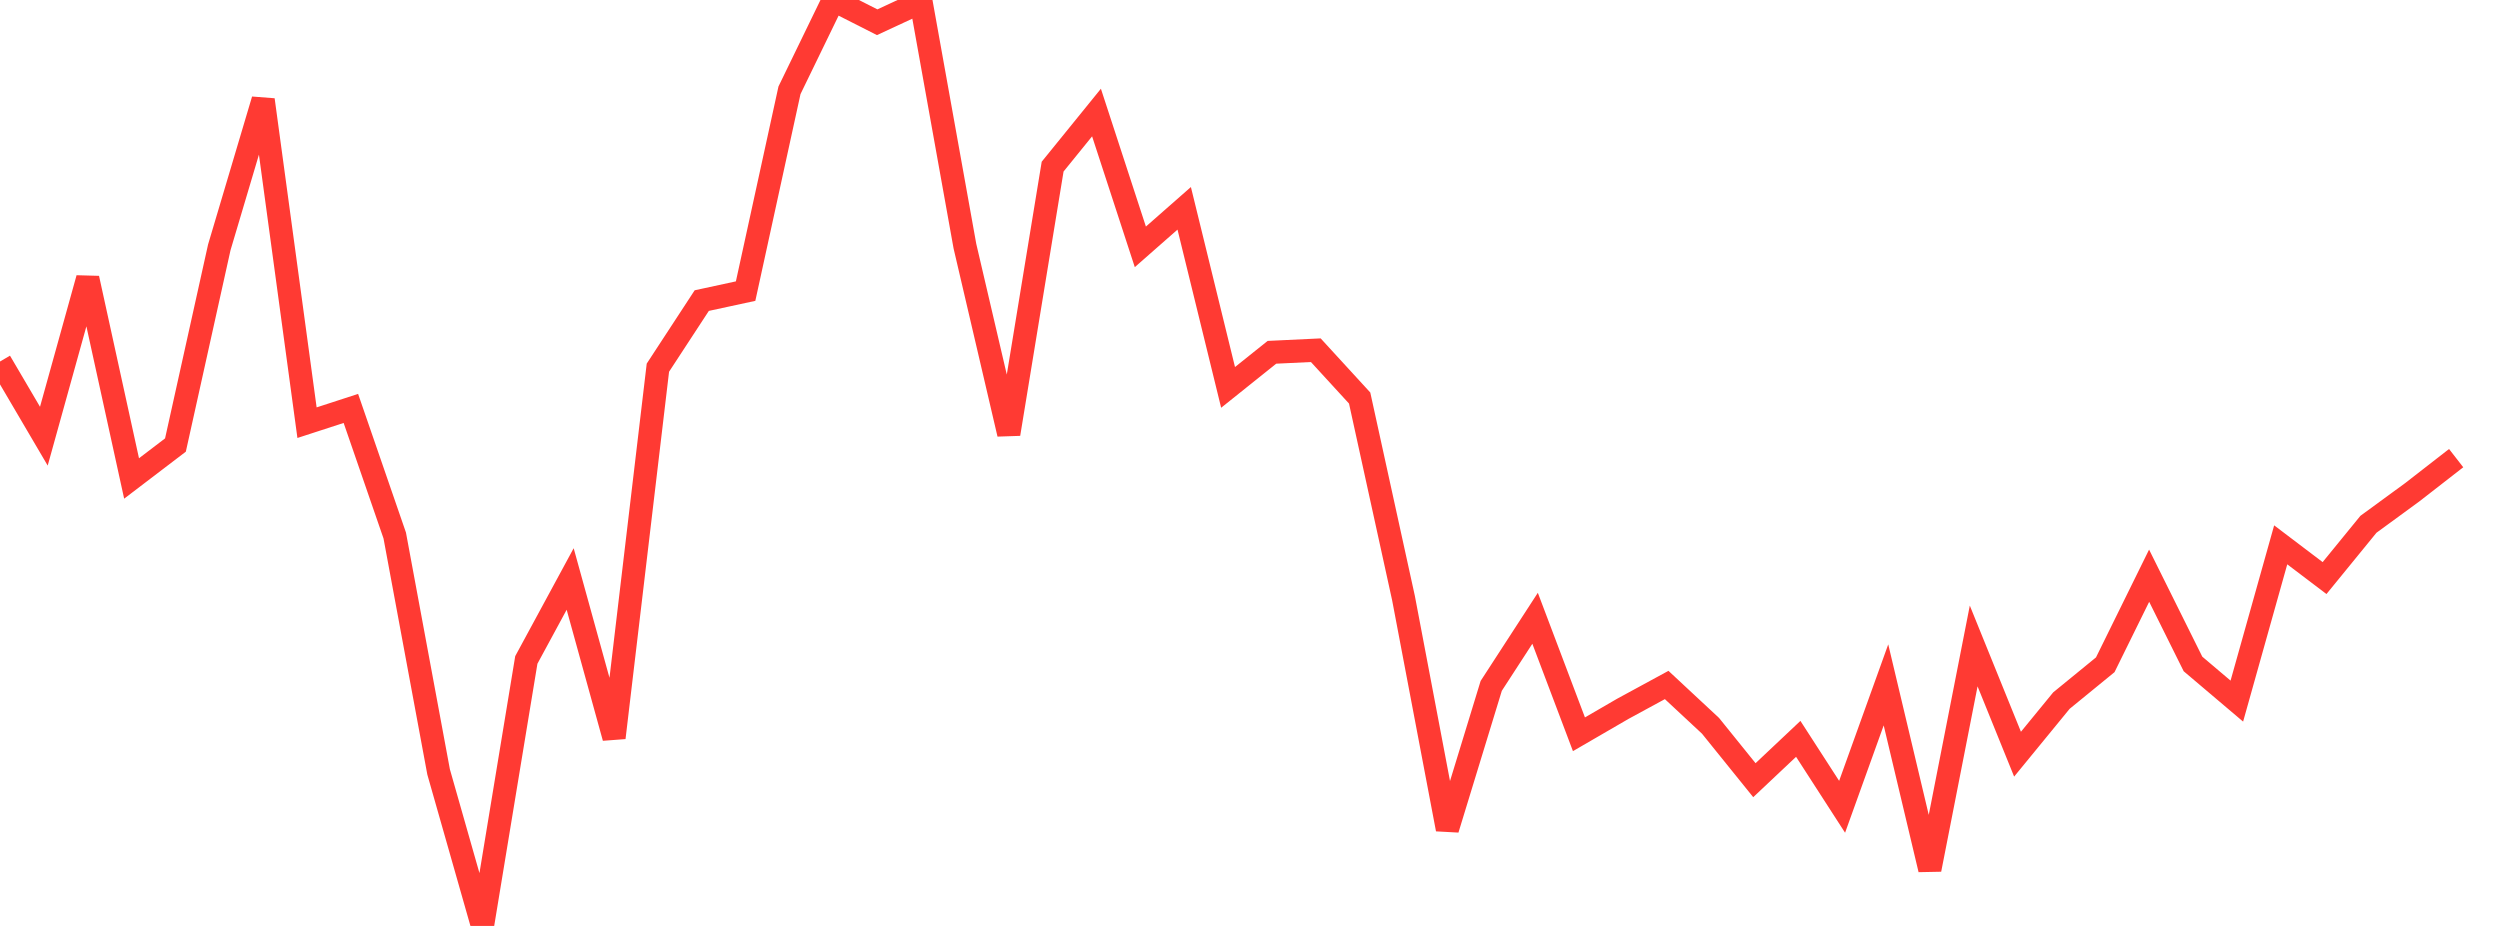 <?xml version="1.0" standalone="no"?>
<!DOCTYPE svg PUBLIC "-//W3C//DTD SVG 1.1//EN" "http://www.w3.org/Graphics/SVG/1.1/DTD/svg11.dtd">

<svg width="135" height="50" viewBox="0 0 135 50" preserveAspectRatio="none" 
  xmlns="http://www.w3.org/2000/svg"
  xmlns:xlink="http://www.w3.org/1999/xlink">


<polyline points="0.0, 19.522 2.368, 23.554 4.737, 15.029 7.105, 25.837 9.474, 24.032 11.842, 13.356 14.211, 5.39 16.579, 22.825 18.947, 22.055 21.316, 28.918 23.684, 41.681 26.053, 50.0 28.421, 35.637 30.789, 31.265 33.158, 39.837 35.526, 19.855 37.895, 16.232 40.263, 15.72 42.632, 4.876 45.0, 0.0 47.368, 1.201 49.737, 0.1 52.105, 13.288 54.474, 23.435 56.842, 8.998 59.211, 6.077 61.579, 13.33 63.947, 11.249 66.316, 20.919 68.684, 19.024 71.053, 18.911 73.421, 21.494 75.789, 32.298 78.158, 44.777 80.526, 37.037 82.895, 33.387 85.263, 39.651 87.632, 38.276 90.0, 36.989 92.368, 39.194 94.737, 42.13 97.105, 39.898 99.474, 43.567 101.842, 36.983 104.211, 46.953 106.579, 34.882 108.947, 40.726 111.316, 37.833 113.684, 35.898 116.053, 31.088 118.421, 35.853 120.789, 37.86 123.158, 29.421 125.526, 31.216 127.895, 28.312 130.263, 26.581 132.632, 24.739" fill="none" stroke="#ff3a33" stroke-width="1.25"/>

</svg>